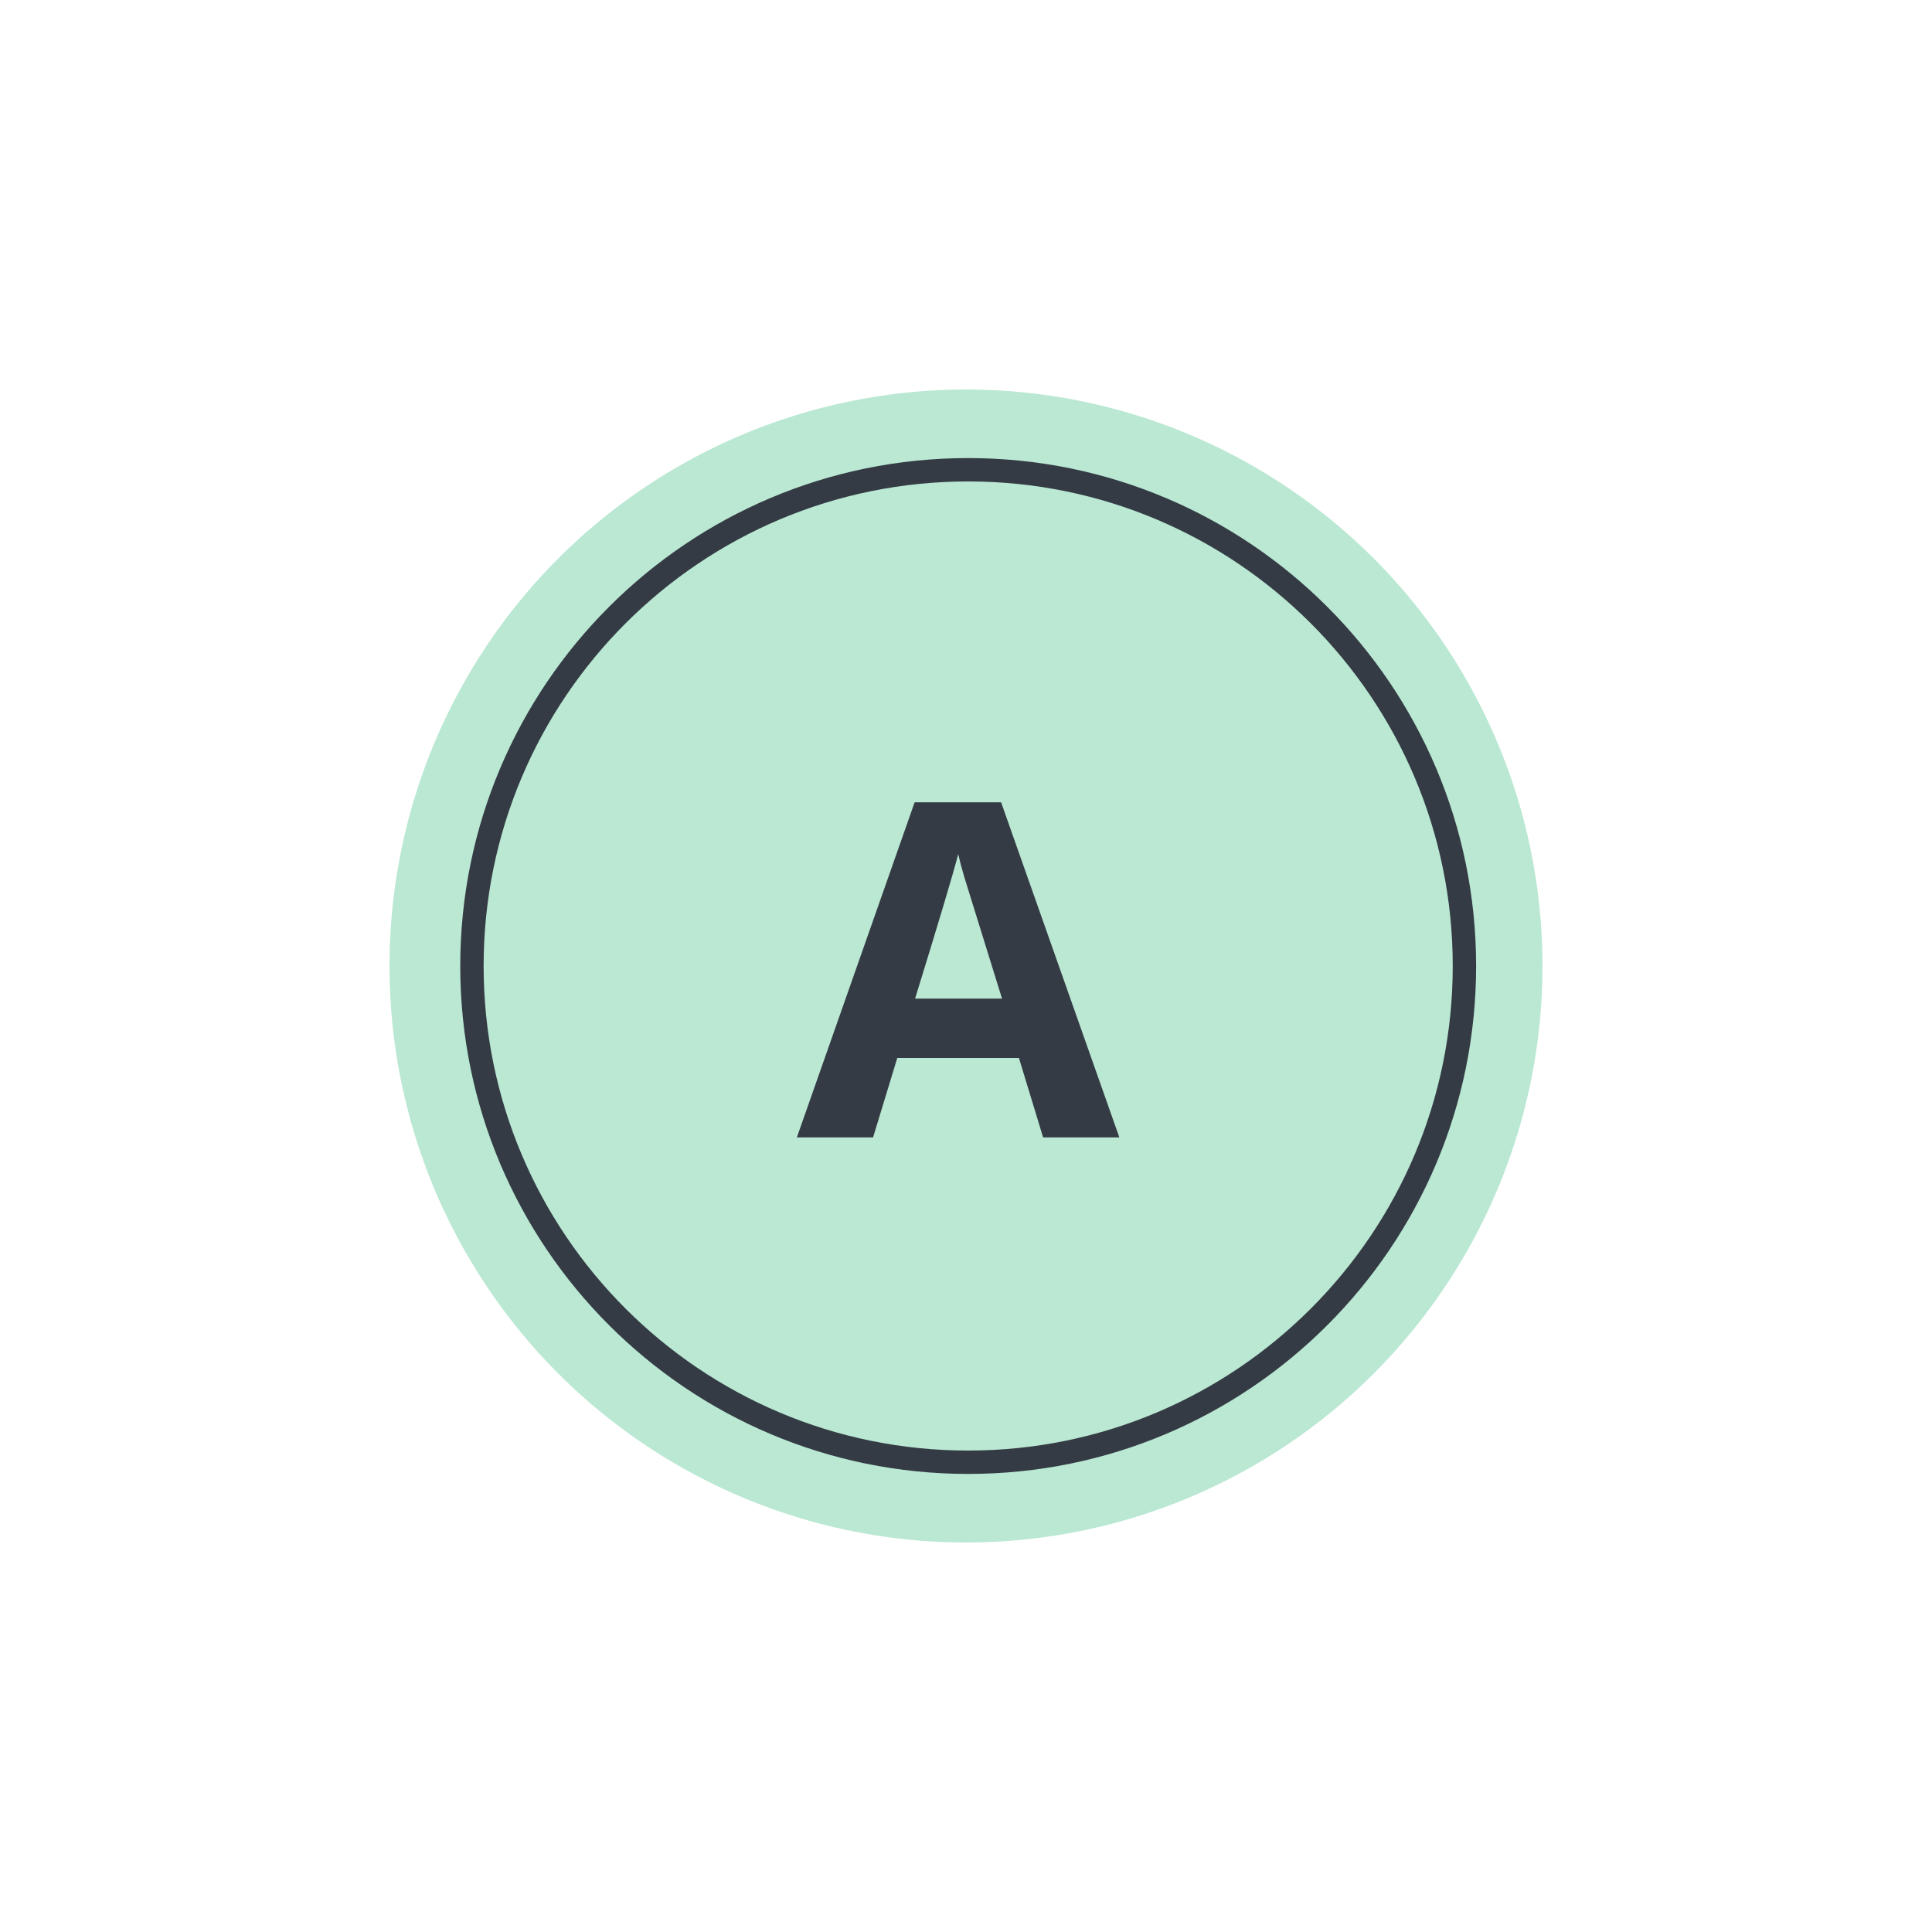 <svg width="124" height="124" viewBox="0 0 124 124" fill="none" xmlns="http://www.w3.org/2000/svg">
<g filter="url(#filter0_f_989_179)">
<circle cx="62" cy="62" r="37" fill="#9DDEC1" fill-opacity="0.7"/>
</g>
<g clip-path="url(#clip0_989_179)">
<path d="M66.949 73L65.397 67.902H57.589L56.036 73H51.144L58.702 51.496H64.254L71.842 73H66.949ZM64.312 64.094C62.877 59.475 62.066 56.862 61.881 56.257C61.705 55.651 61.578 55.173 61.5 54.821C61.178 56.071 60.255 59.162 58.731 64.094H64.312Z" fill="#343B44"/>
</g>
<path d="M62.14 93.85C79.73 93.85 93.99 79.59 93.99 62C93.99 44.41 79.73 30.15 62.14 30.15C44.55 30.15 30.29 44.41 30.29 62C30.29 79.59 44.55 93.85 62.14 93.85Z" stroke="#343B44" stroke-width="1.5" stroke-miterlimit="10"/>
<defs>
<filter id="filter0_f_989_179" x="0" y="0" width="124" height="124" filterUnits="userSpaceOnUse" color-interpolation-filters="sRGB">
<feFlood flood-opacity="0" result="BackgroundImageFix"/>
<feBlend mode="normal" in="SourceGraphic" in2="BackgroundImageFix" result="shape"/>
<feGaussianBlur stdDeviation="12.5" result="effect1_foregroundBlur_989_179"/>
</filter>
<clipPath id="clip0_989_179">
<rect width="38" height="40" fill="white" transform="translate(43 42)"/>
</clipPath>
</defs>
</svg>

